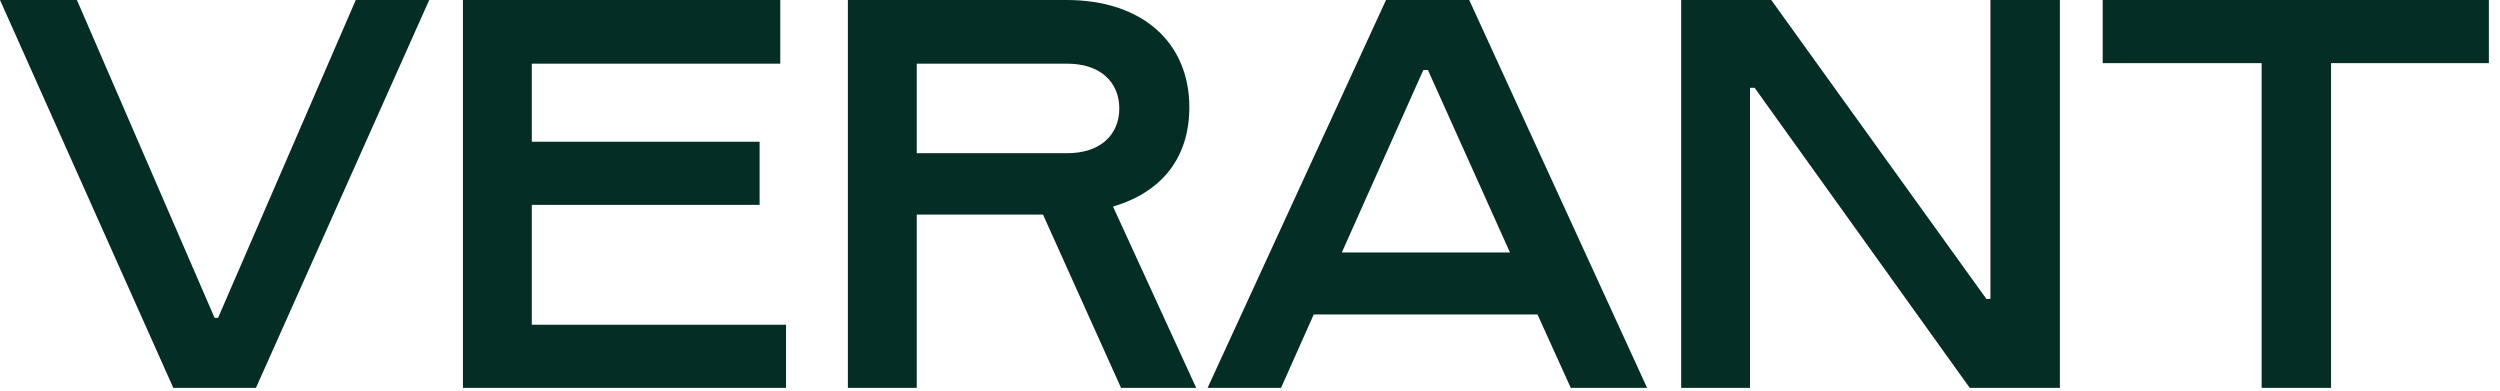 <svg width="64" height="10" viewBox="0 0 64 10" fill="none" xmlns="http://www.w3.org/2000/svg">
<path d="M6.552 9.93H4.437L0 -7.76438e-05H1.969L5.494 8.138H5.582L9.108 -7.76438e-05H10.988L6.552 9.93ZM20.122 9.93H11.851V-7.76438e-05H19.975V1.63H13.614V3.628H19.446V5.244H13.614V8.314H20.122V9.93ZM28.493 5.288L30.623 9.93H28.699L26.701 5.494H23.469V9.93H21.706V-7.76438e-05H27.303C29.242 -7.76438e-05 30.447 1.087 30.447 2.747C30.447 3.995 29.786 4.906 28.493 5.288ZM27.318 1.63H23.469V3.922H27.318C28.184 3.922 28.654 3.437 28.654 2.776C28.654 2.115 28.184 1.63 27.318 1.63ZM42.166 9.93H40.212L39.36 8.05H33.632L32.794 9.93H30.914L35.482 -7.76438e-05H37.612L42.166 9.93ZM36.437 1.792L34.351 6.463H38.655L36.555 1.792H36.437ZM44.8 9.93H43.038V-7.76438e-05H45.344L50.852 7.653H50.955V-7.76438e-05H52.733V9.93H50.426L44.918 2.247H44.8V9.93ZM59.675 9.93H57.898V1.616H53.829V-7.76438e-05H63.715V1.616H59.675V9.93Z" fill="#042D25"/>
</svg>
